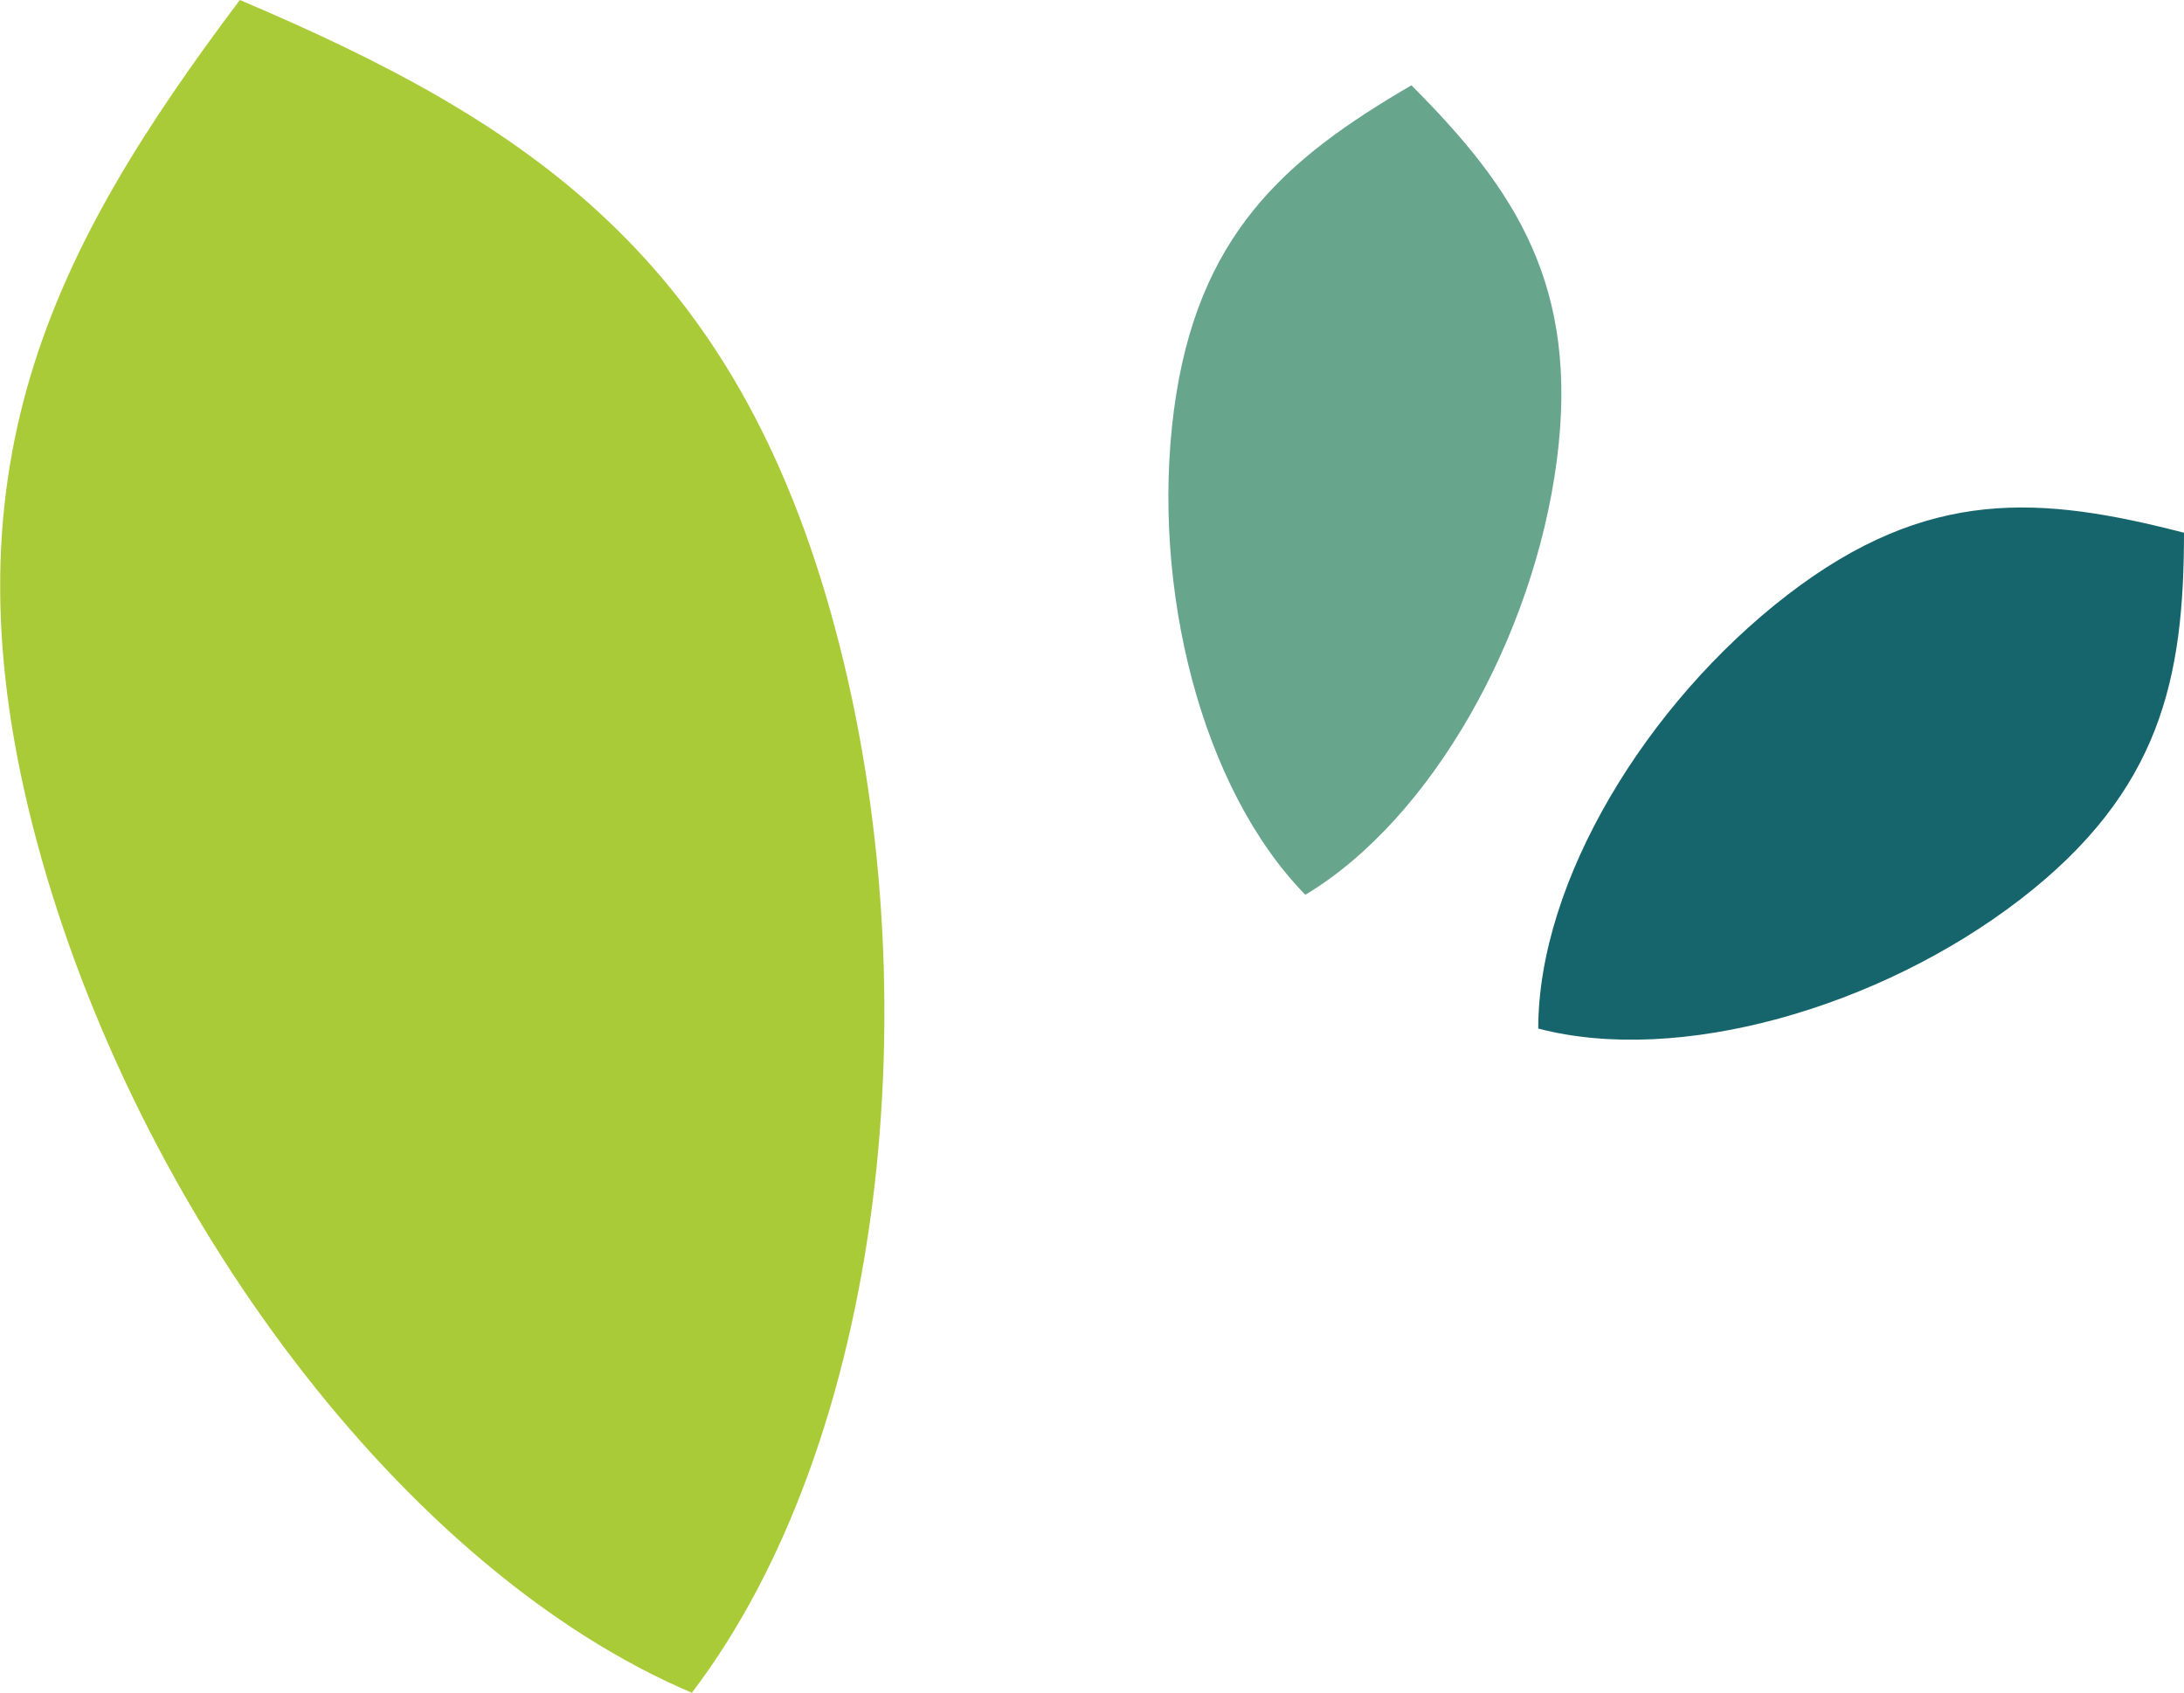 <?xml version="1.0" encoding="UTF-8"?> <!-- Generator: Adobe Illustrator 24.0.3, SVG Export Plug-In . SVG Version: 6.00 Build 0) --> <svg xmlns="http://www.w3.org/2000/svg" xmlns:xlink="http://www.w3.org/1999/xlink" version="1.1" id="Layer_1_copy" x="0px" y="0px" viewBox="0 0 94.7 73.4" style="enable-background:new 0 0 94.7 73.4;" xml:space="preserve"> <style type="text/css"> .st0{fill:#68A58D;} .st1{fill:#AACB38;} .st2{fill:#17656C;} </style> <g> <g> <path class="st0" d="M50.9,17.8c1-7.6,4.8-10.9,10.3-14.1c4.5,4.5,7.3,8.7,6.3,16.3s-5.4,15.5-10.9,18.8 C52.1,34.2,49.9,25.5,50.9,17.8z"></path> </g> <g> <g> <g> <path class="st1" d="M36.2,27.2C31.9,11.2,22.9,5.3,10.4,0C2.2,10.9-2.7,20.5,1.6,36.5c4.3,16,15.9,31.6,28.4,36.9 C38.3,62.5,40.5,43.2,36.2,27.2z"></path> </g> </g> </g> <g> <path class="st2" d="M87.6,39c6.1-4.7,7.1-9.6,7.1-15.9c-6.2-1.6-11.1-2-17.2,2.7S66.7,38.2,66.7,44.6 C72.8,46.2,81.5,43.7,87.6,39z"></path> </g> </g> </svg> 